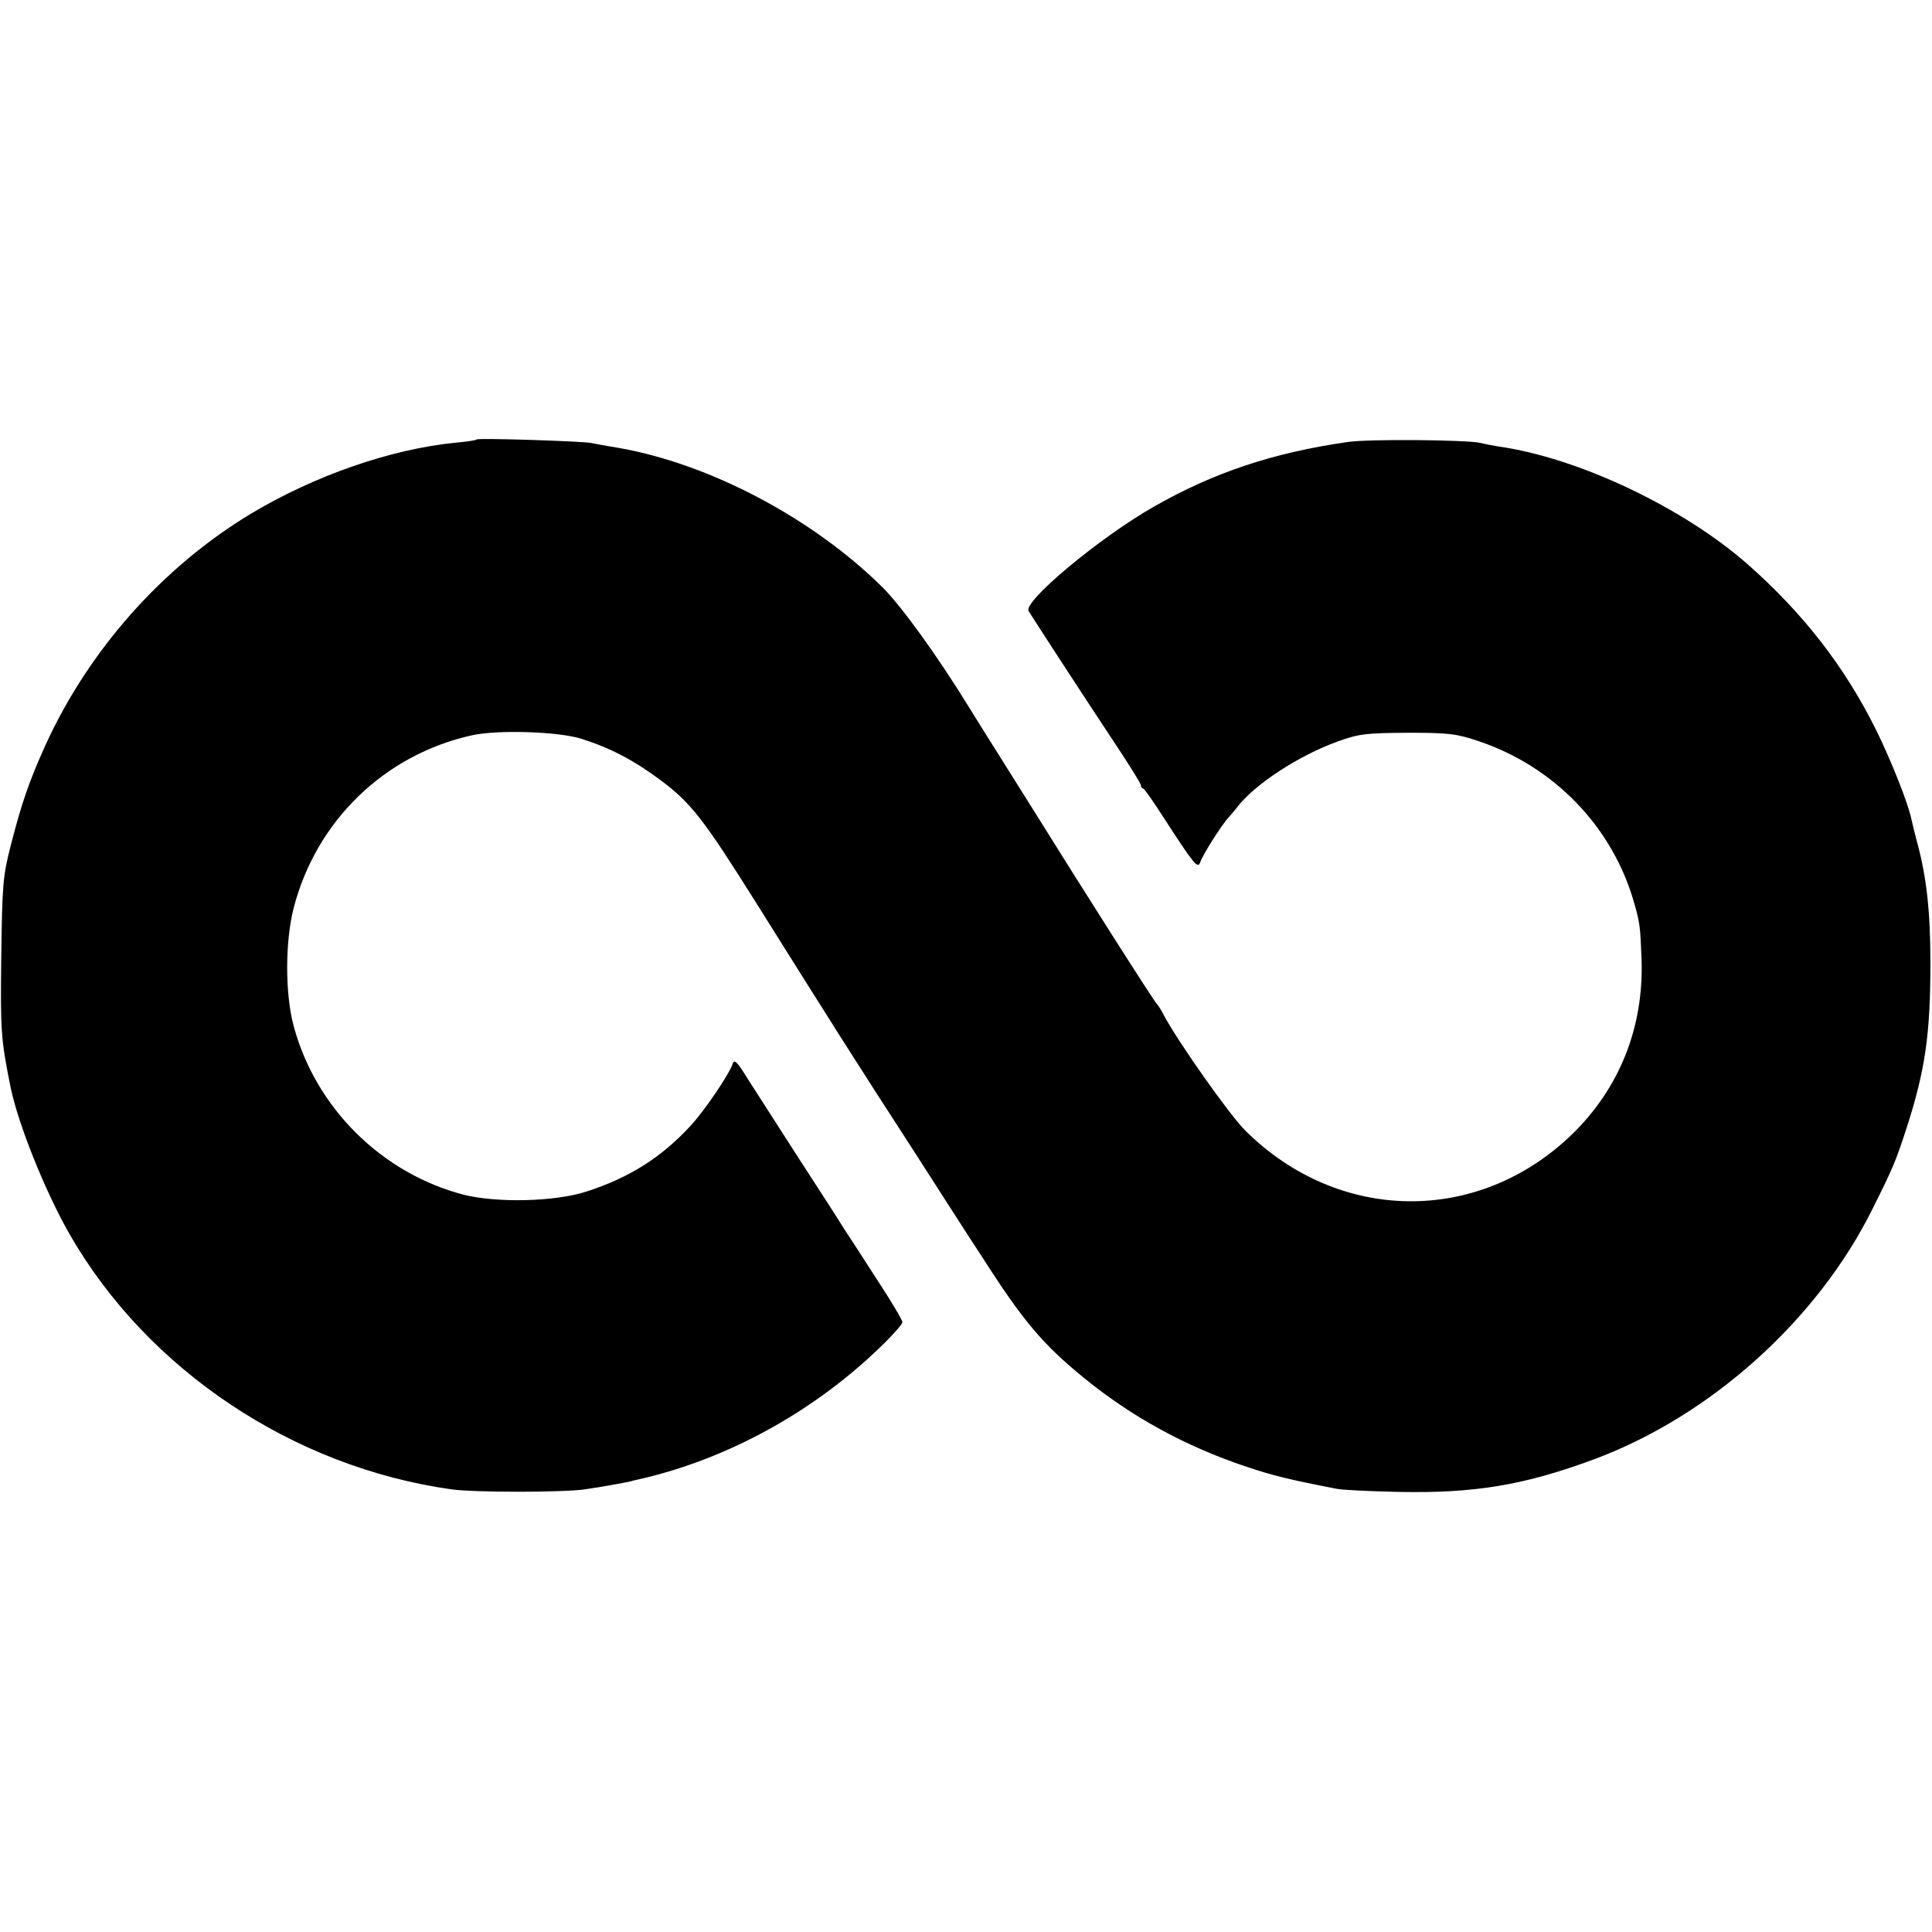 <?xml version="1.0" standalone="no"?>
<!DOCTYPE svg PUBLIC "-//W3C//DTD SVG 20010904//EN"
 "http://www.w3.org/TR/2001/REC-SVG-20010904/DTD/svg10.dtd">
<svg version="1.0" xmlns="http://www.w3.org/2000/svg"
 width="608pt" height="608pt" viewBox="0 0 608 608"
 preserveAspectRatio="xMidYMid meet">
<g transform="translate(0,608) scale(0.1,-0.1)"
fill="#000000" stroke="none">
<path d="M1500 4697 c-3 -3 -32 -7 -65 -10 -205 -20 -446 -104 -646 -224 -278
-168 -509 -428 -646 -728 -51 -113 -75 -182 -109 -315 -25 -98 -27 -122 -30
-350 -3 -237 -1 -261 30 -415 25 -117 108 -324 185 -459 245 -427 703 -733
1202 -803 71 -10 349 -10 419 0 45 6 138 23 148 26 2 1 9 3 20 5 285 64 564
219 779 433 29 29 53 57 53 62 0 6 -34 64 -76 128 -42 65 -91 141 -109 168
-17 28 -83 130 -146 227 -63 98 -133 207 -156 243 -32 52 -42 63 -47 48 -10
-32 -89 -149 -133 -196 -92 -100 -194 -164 -328 -207 -99 -32 -280 -36 -385
-10 -258 67 -467 273 -536 532 -27 100 -27 264 0 370 71 275 286 483 561 544
81 18 273 12 345 -11 91 -29 164 -67 250 -131 96 -72 135 -123 302 -389 237
-378 321 -511 486 -765 90 -140 189 -295 221 -343 131 -205 192 -277 323 -384
150 -122 317 -214 511 -279 84 -28 133 -40 282 -69 17 -4 104 -8 195 -10 240
-5 396 21 615 102 367 136 704 438 878 789 66 132 73 150 107 254 59 183 75
296 75 520 0 161 -12 270 -42 380 -8 30 -16 63 -18 73 -11 52 -64 184 -110
278 -99 200 -230 369 -406 524 -204 179 -534 335 -784 370 -16 3 -41 7 -55 11
-43 10 -352 13 -419 3 -236 -34 -421 -96 -609 -203 -172 -98 -413 -299 -395
-329 10 -17 183 -283 274 -420 44 -66 79 -123 79 -127 0 -5 3 -10 8 -12 4 -1
32 -41 62 -88 98 -151 109 -165 117 -144 8 25 71 123 89 141 7 8 19 22 26 31
55 73 194 164 319 209 67 24 88 26 219 27 130 0 153 -3 222 -26 239 -80 422
-270 490 -507 19 -66 20 -77 24 -181 7 -213 -69 -404 -219 -550 -295 -285
-734 -280 -1028 12 -51 51 -216 285 -259 368 -7 14 -16 27 -19 30 -7 5 -229
354 -404 635 -55 88 -116 185 -135 215 -19 30 -43 69 -53 85 -99 161 -211 316
-271 376 -220 218 -545 390 -834 440 -32 5 -70 12 -84 15 -35 6 -355 16 -360
11z"/>
</g>
</svg>
